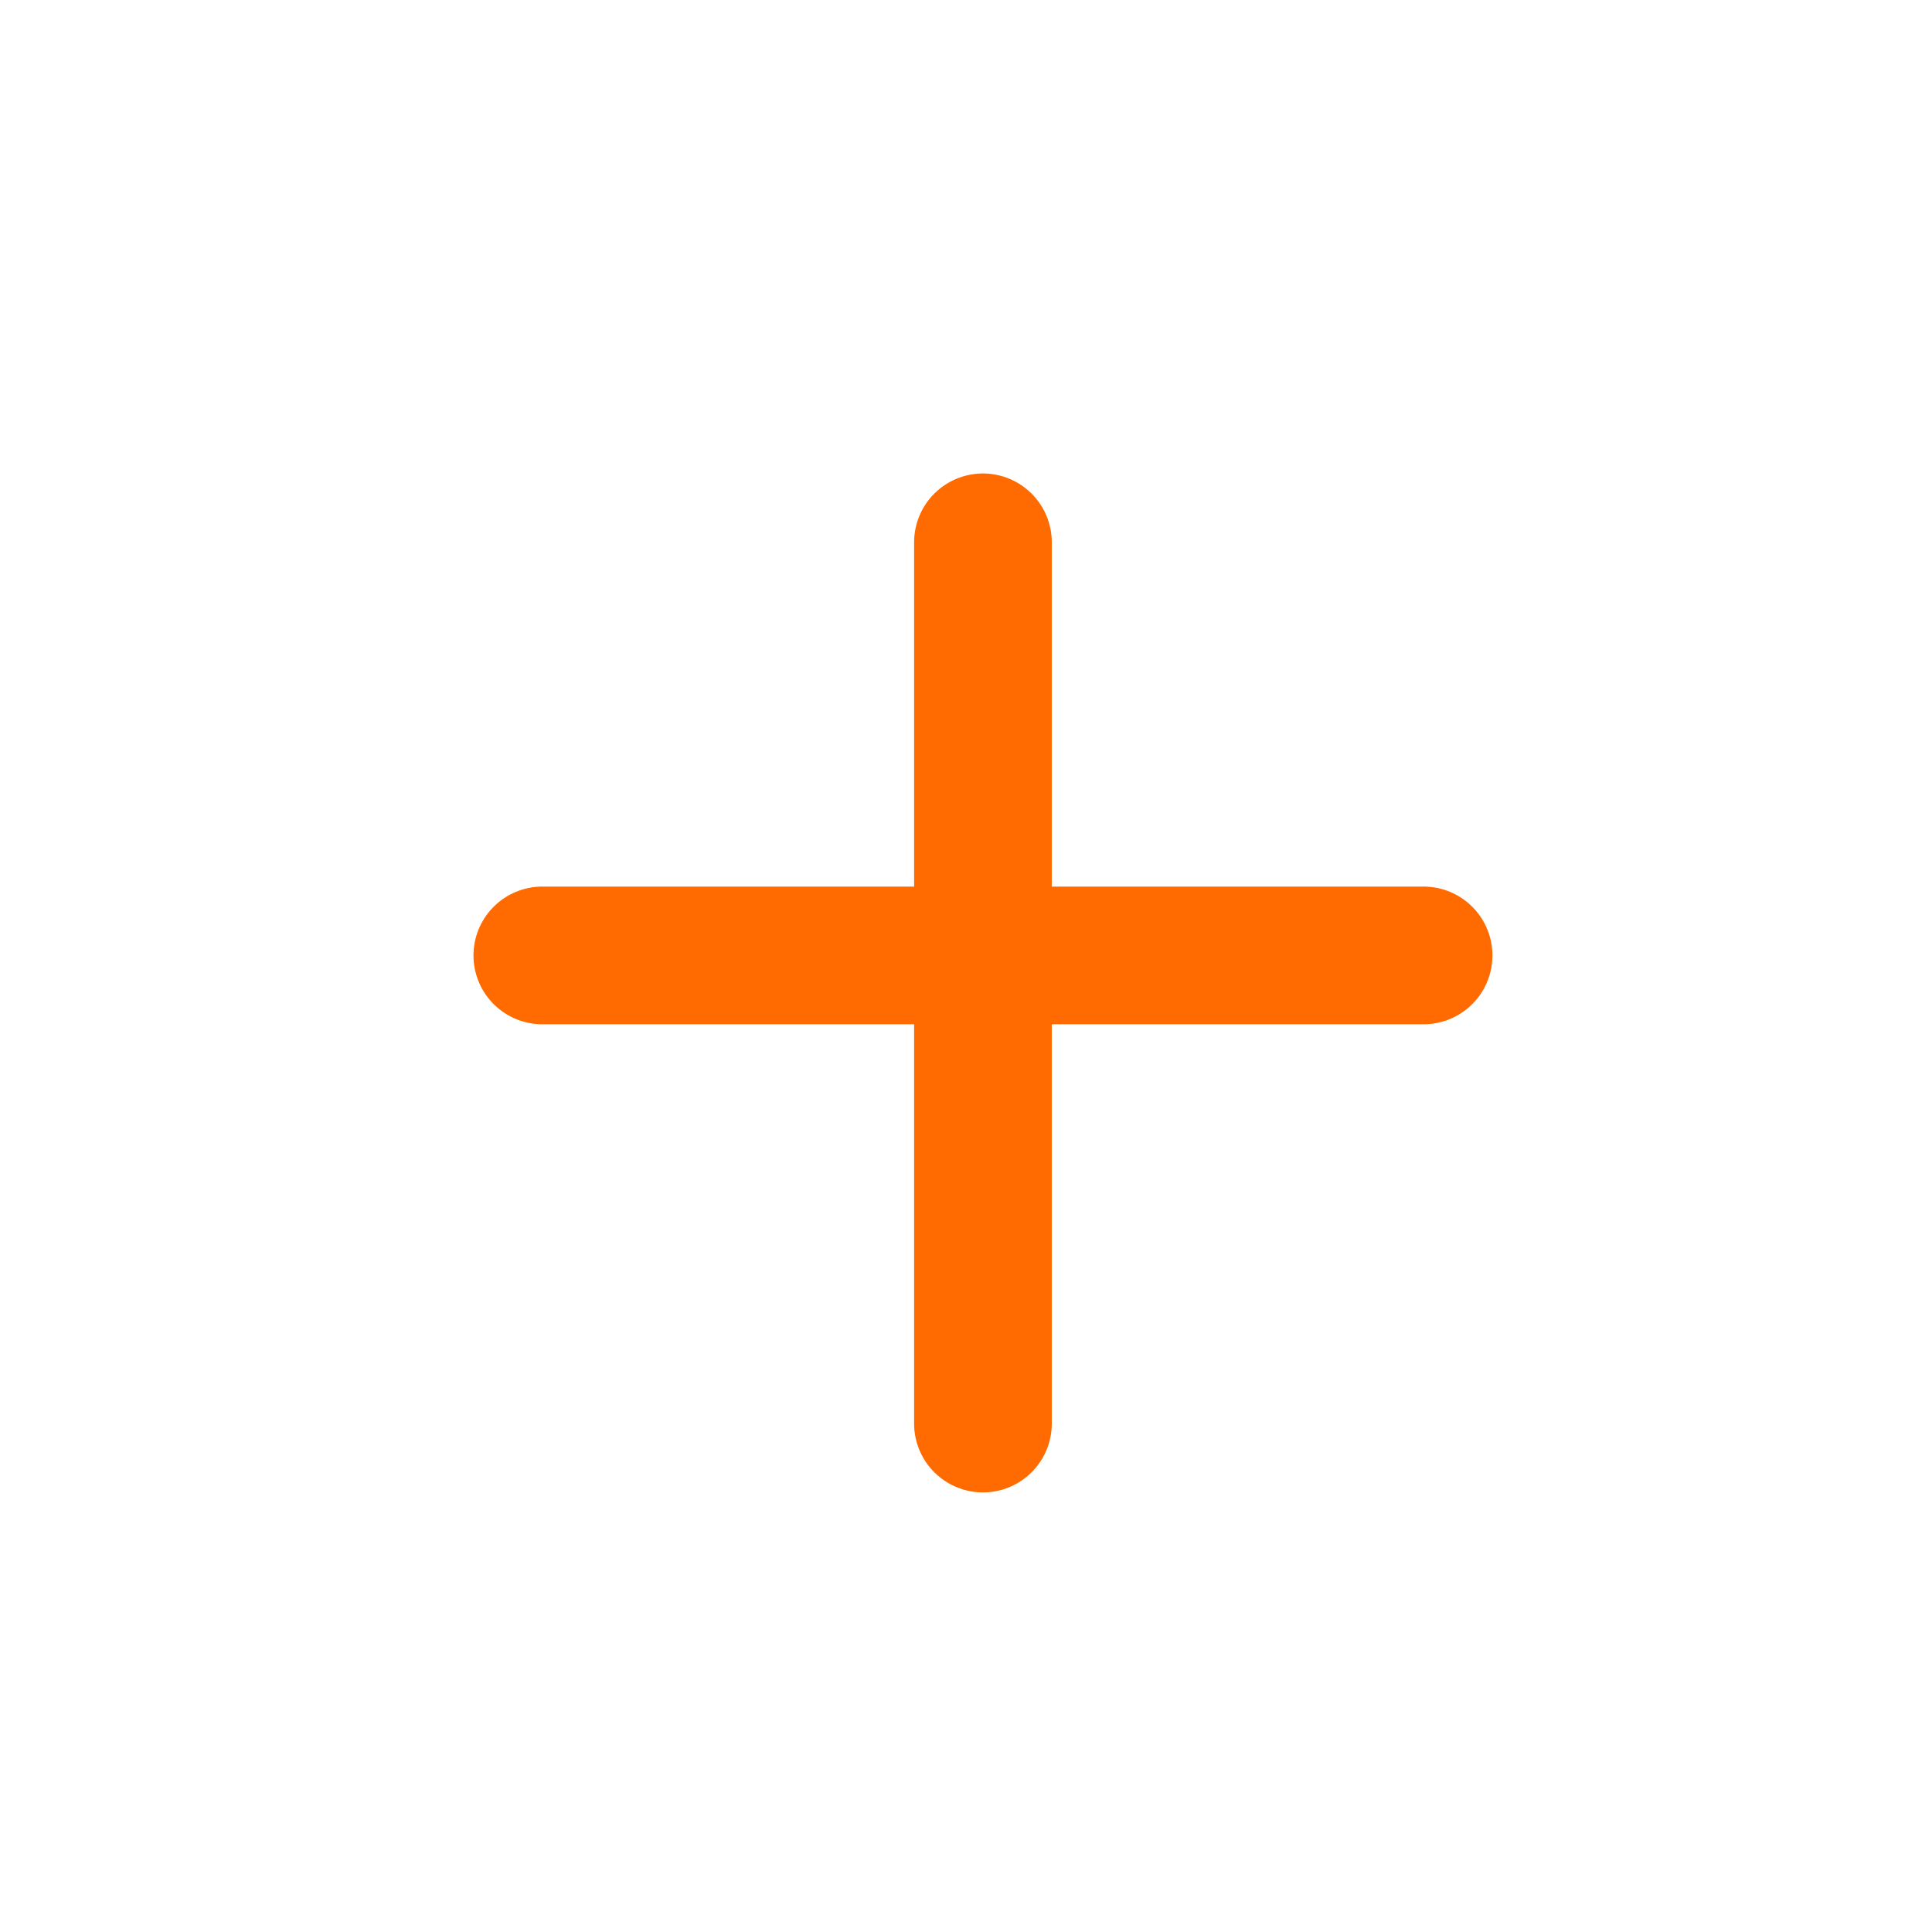 <svg width="57" height="57" viewBox="0 0 57 57" fill="none" xmlns="http://www.w3.org/2000/svg">
<path d="M16 28.188L42 28.188M29 16L29 42" stroke="#FF6B01" stroke-width="4.062" stroke-linecap="round"/>
</svg>
